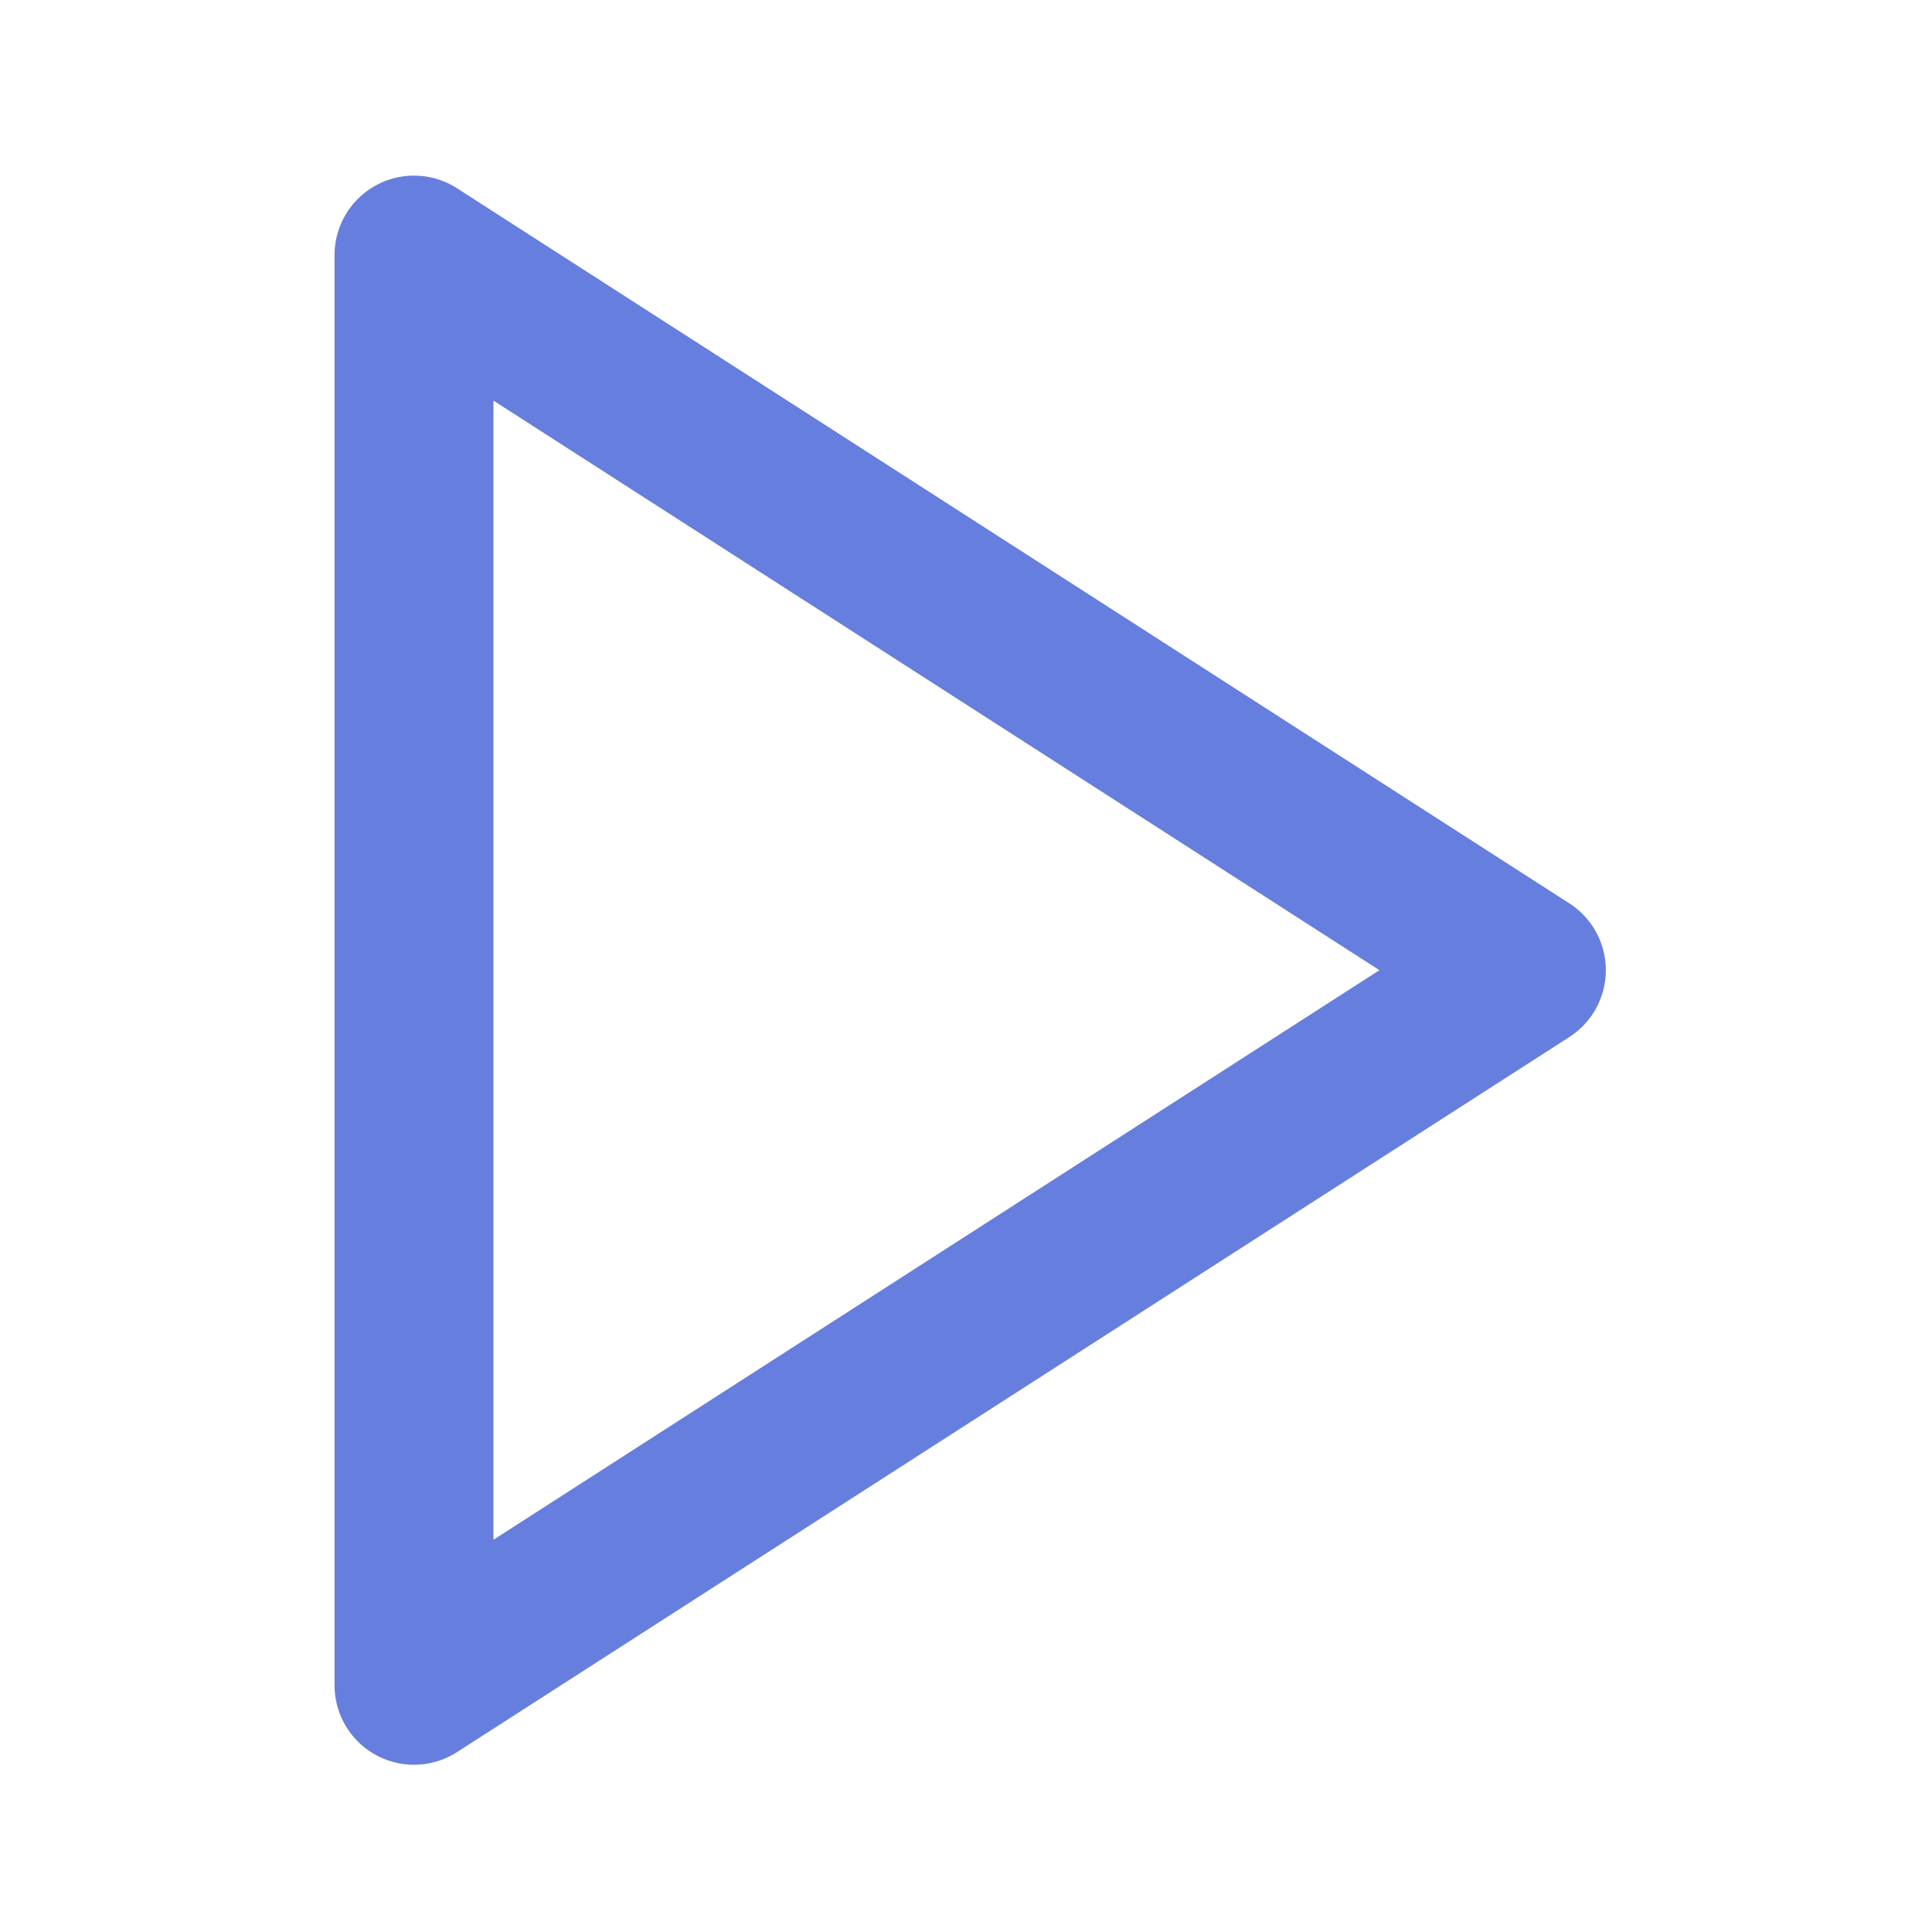 <svg width="66" height="66" viewBox="0 0 66 66" fill="none" xmlns="http://www.w3.org/2000/svg">
<g id="play">
<path id="Icon" d="M14.143 8.714L52.143 33.143L14.143 57.572V8.714Z" stroke="#667FDE" stroke-width="5.429" stroke-linecap="round" stroke-linejoin="round"/>
</g>
</svg>
